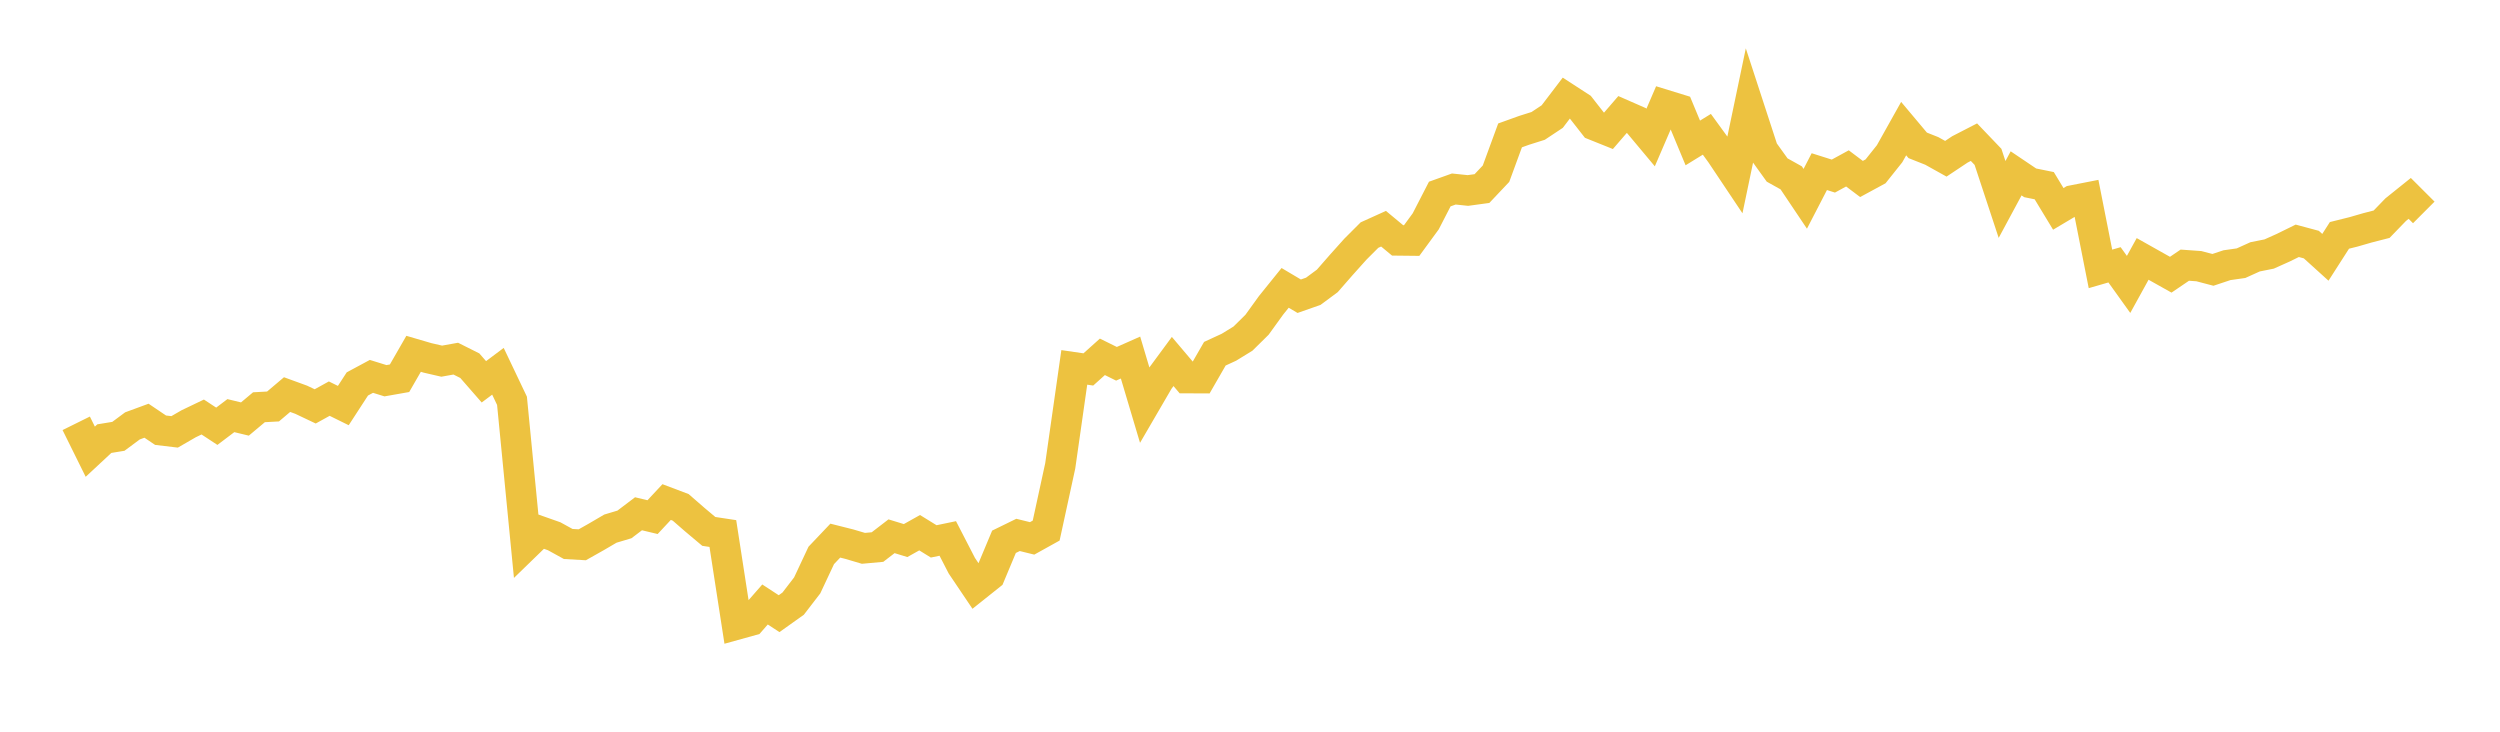 <svg width="164" height="48" xmlns="http://www.w3.org/2000/svg" xmlns:xlink="http://www.w3.org/1999/xlink"><path fill="none" stroke="rgb(237,194,64)" stroke-width="2" d="M5,27.769L5.922,29.632L6.844,28.774L7.766,28.623L8.689,27.938L9.611,27.599L10.533,28.221L11.455,28.331L12.377,27.798L13.299,27.356L14.222,27.963L15.144,27.265L16.066,27.488L16.988,26.715L17.91,26.665L18.832,25.885L19.754,26.221L20.677,26.659L21.599,26.15L22.521,26.605L23.443,25.186L24.365,24.69L25.287,24.976L26.21,24.813L27.132,23.21L28.054,23.48L28.976,23.692L29.898,23.527L30.82,23.989L31.743,25.047L32.665,24.356L33.587,26.293L34.509,35.748L35.431,34.853L36.353,35.178L37.275,35.685L38.198,35.738L39.12,35.218L40.042,34.678L40.964,34.402L41.886,33.703L42.808,33.924L43.731,32.935L44.653,33.283L45.575,34.085L46.497,34.86L47.419,35L48.341,40.965L49.263,40.709L50.186,39.654L51.108,40.256L52.03,39.6L52.952,38.402L53.874,36.436L54.796,35.465L55.719,35.698L56.641,35.971L57.563,35.887L58.485,35.178L59.407,35.461L60.329,34.945L61.251,35.515L62.174,35.323L63.096,37.111L64.018,38.479L64.94,37.744L65.862,35.541L66.784,35.09L67.707,35.318L68.629,34.806L69.551,30.562L70.473,24.101L71.395,24.235L72.317,23.408L73.24,23.864L74.162,23.455L75.084,26.549L76.006,24.965L76.928,23.714L77.85,24.803L78.772,24.807L79.695,23.204L80.617,22.779L81.539,22.213L82.461,21.304L83.383,20.027L84.305,18.884L85.228,19.432L86.15,19.109L87.072,18.427L87.994,17.372L88.916,16.343L89.838,15.421L90.76,15.004L91.683,15.77L92.605,15.78L93.527,14.521L94.449,12.729L95.371,12.399L96.293,12.496L97.216,12.37L98.138,11.395L99.06,8.882L99.982,8.55L100.904,8.259L101.826,7.647L102.749,6.436L103.671,7.034L104.593,8.212L105.515,8.582L106.437,7.514L107.359,7.918L108.281,9.021L109.204,6.878L110.126,7.162L111.048,9.377L111.97,8.81L112.892,10.078L113.814,11.457L114.737,7.044L115.659,9.87L116.581,11.153L117.503,11.667L118.425,13.041L119.347,11.259L120.269,11.551L121.192,11.047L122.114,11.741L123.036,11.241L123.958,10.084L124.88,8.437L125.802,9.535L126.725,9.901L127.647,10.415L128.569,9.801L129.491,9.326L130.413,10.29L131.335,13.085L132.257,11.372L133.18,11.994L134.102,12.181L135.024,13.703L135.946,13.154L136.868,12.973L137.79,17.639L138.713,17.372L139.635,18.658L140.557,16.985L141.479,17.504L142.401,18.021L143.323,17.395L144.246,17.461L145.168,17.703L146.09,17.396L147.012,17.265L147.934,16.848L148.856,16.664L149.778,16.25L150.701,15.797L151.623,16.045L152.545,16.88L153.467,15.441L154.389,15.211L155.311,14.945L156.234,14.708L157.156,13.755L158.078,13.015L159,13.935"></path></svg>